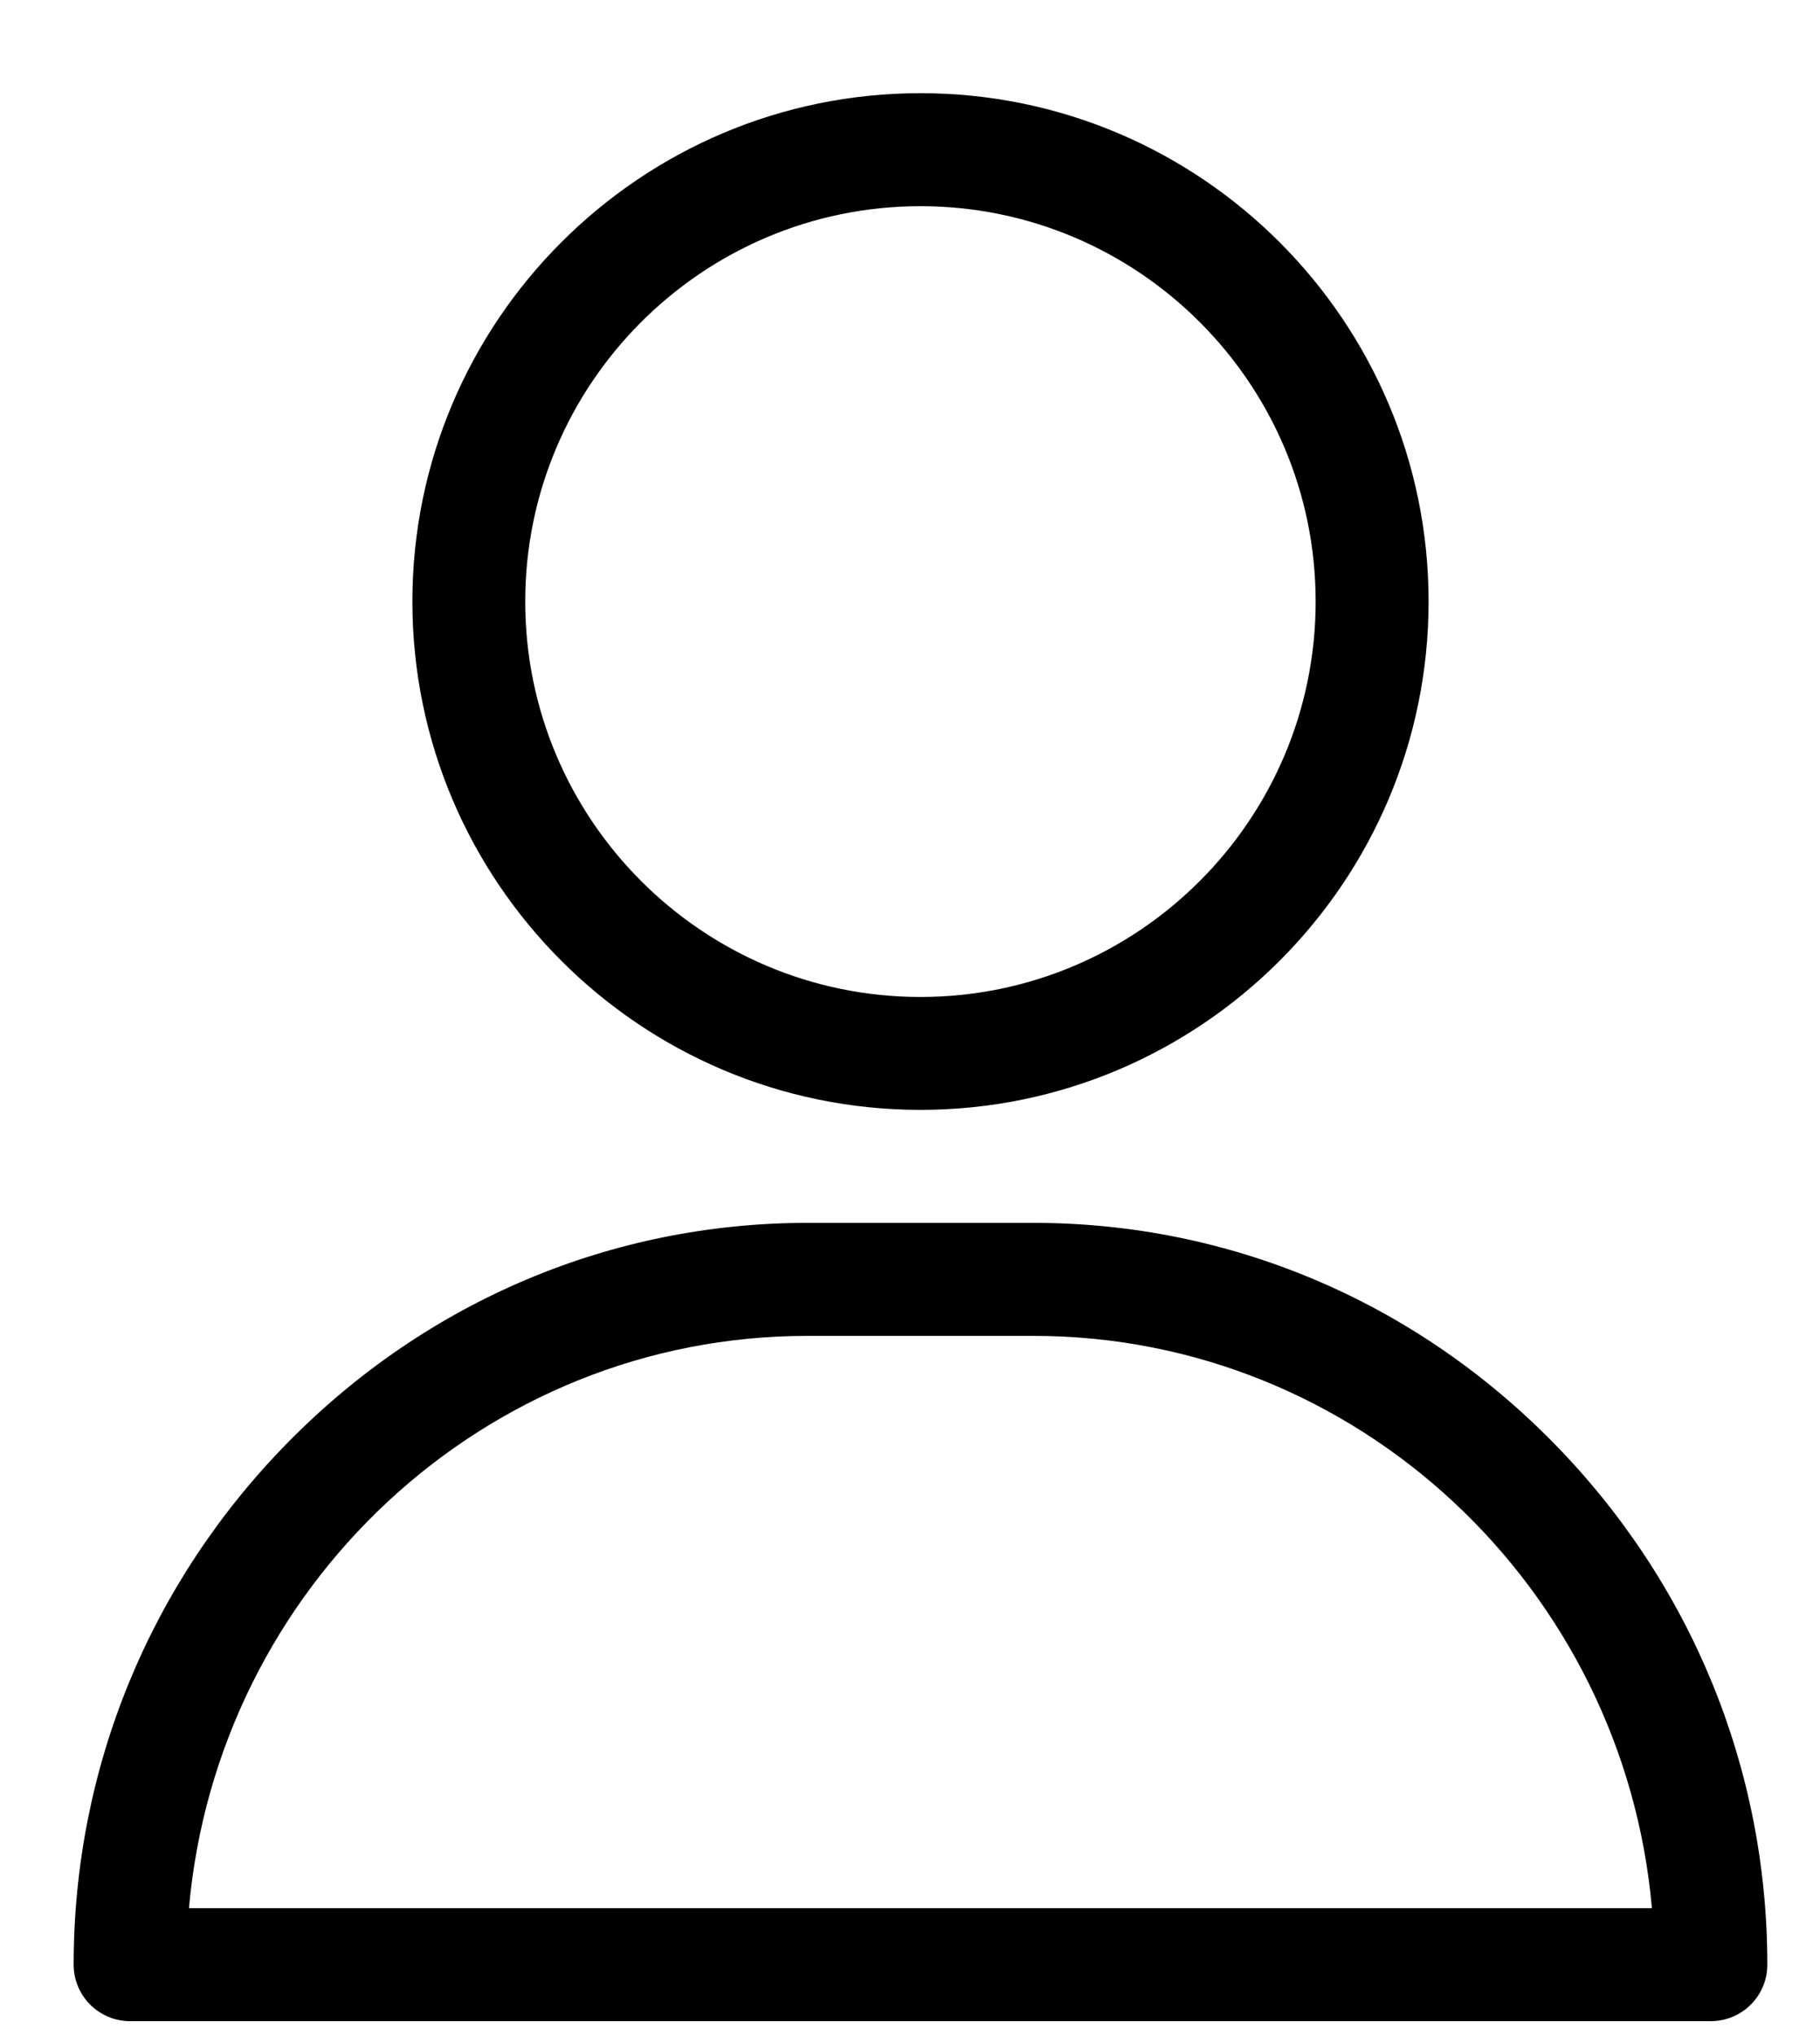 <svg width="17" height="19" viewBox="0 0 17 19" fill="none" xmlns="http://www.w3.org/2000/svg">
<path d="M8.598 0.87C5.981 0.87 3.852 2.999 3.852 5.616C3.852 8.233 5.981 10.362 8.598 10.362C11.215 10.362 13.344 8.233 13.344 5.616C13.344 2.999 11.215 0.87 8.598 0.87ZM8.598 9.308C6.562 9.308 4.906 7.652 4.906 5.616C4.906 3.581 6.562 1.925 8.598 1.925C10.633 1.925 12.289 3.581 12.289 5.616C12.289 7.652 10.633 9.308 8.598 9.308Z" fill="black"/>
<path d="M14.503 13.463C13.203 12.144 11.481 11.417 9.652 11.417H7.543C5.715 11.417 3.992 12.144 2.693 13.463C1.4 14.776 0.688 16.509 0.688 18.343C0.688 18.634 0.924 18.87 1.215 18.87H15.98C16.272 18.87 16.508 18.634 16.508 18.343C16.508 16.509 15.796 14.776 14.503 13.463ZM1.765 17.815C2.03 14.824 4.52 12.472 7.543 12.472H9.652C12.675 12.472 15.166 14.824 15.43 17.815H1.765Z" fill="black"/>
</svg>
